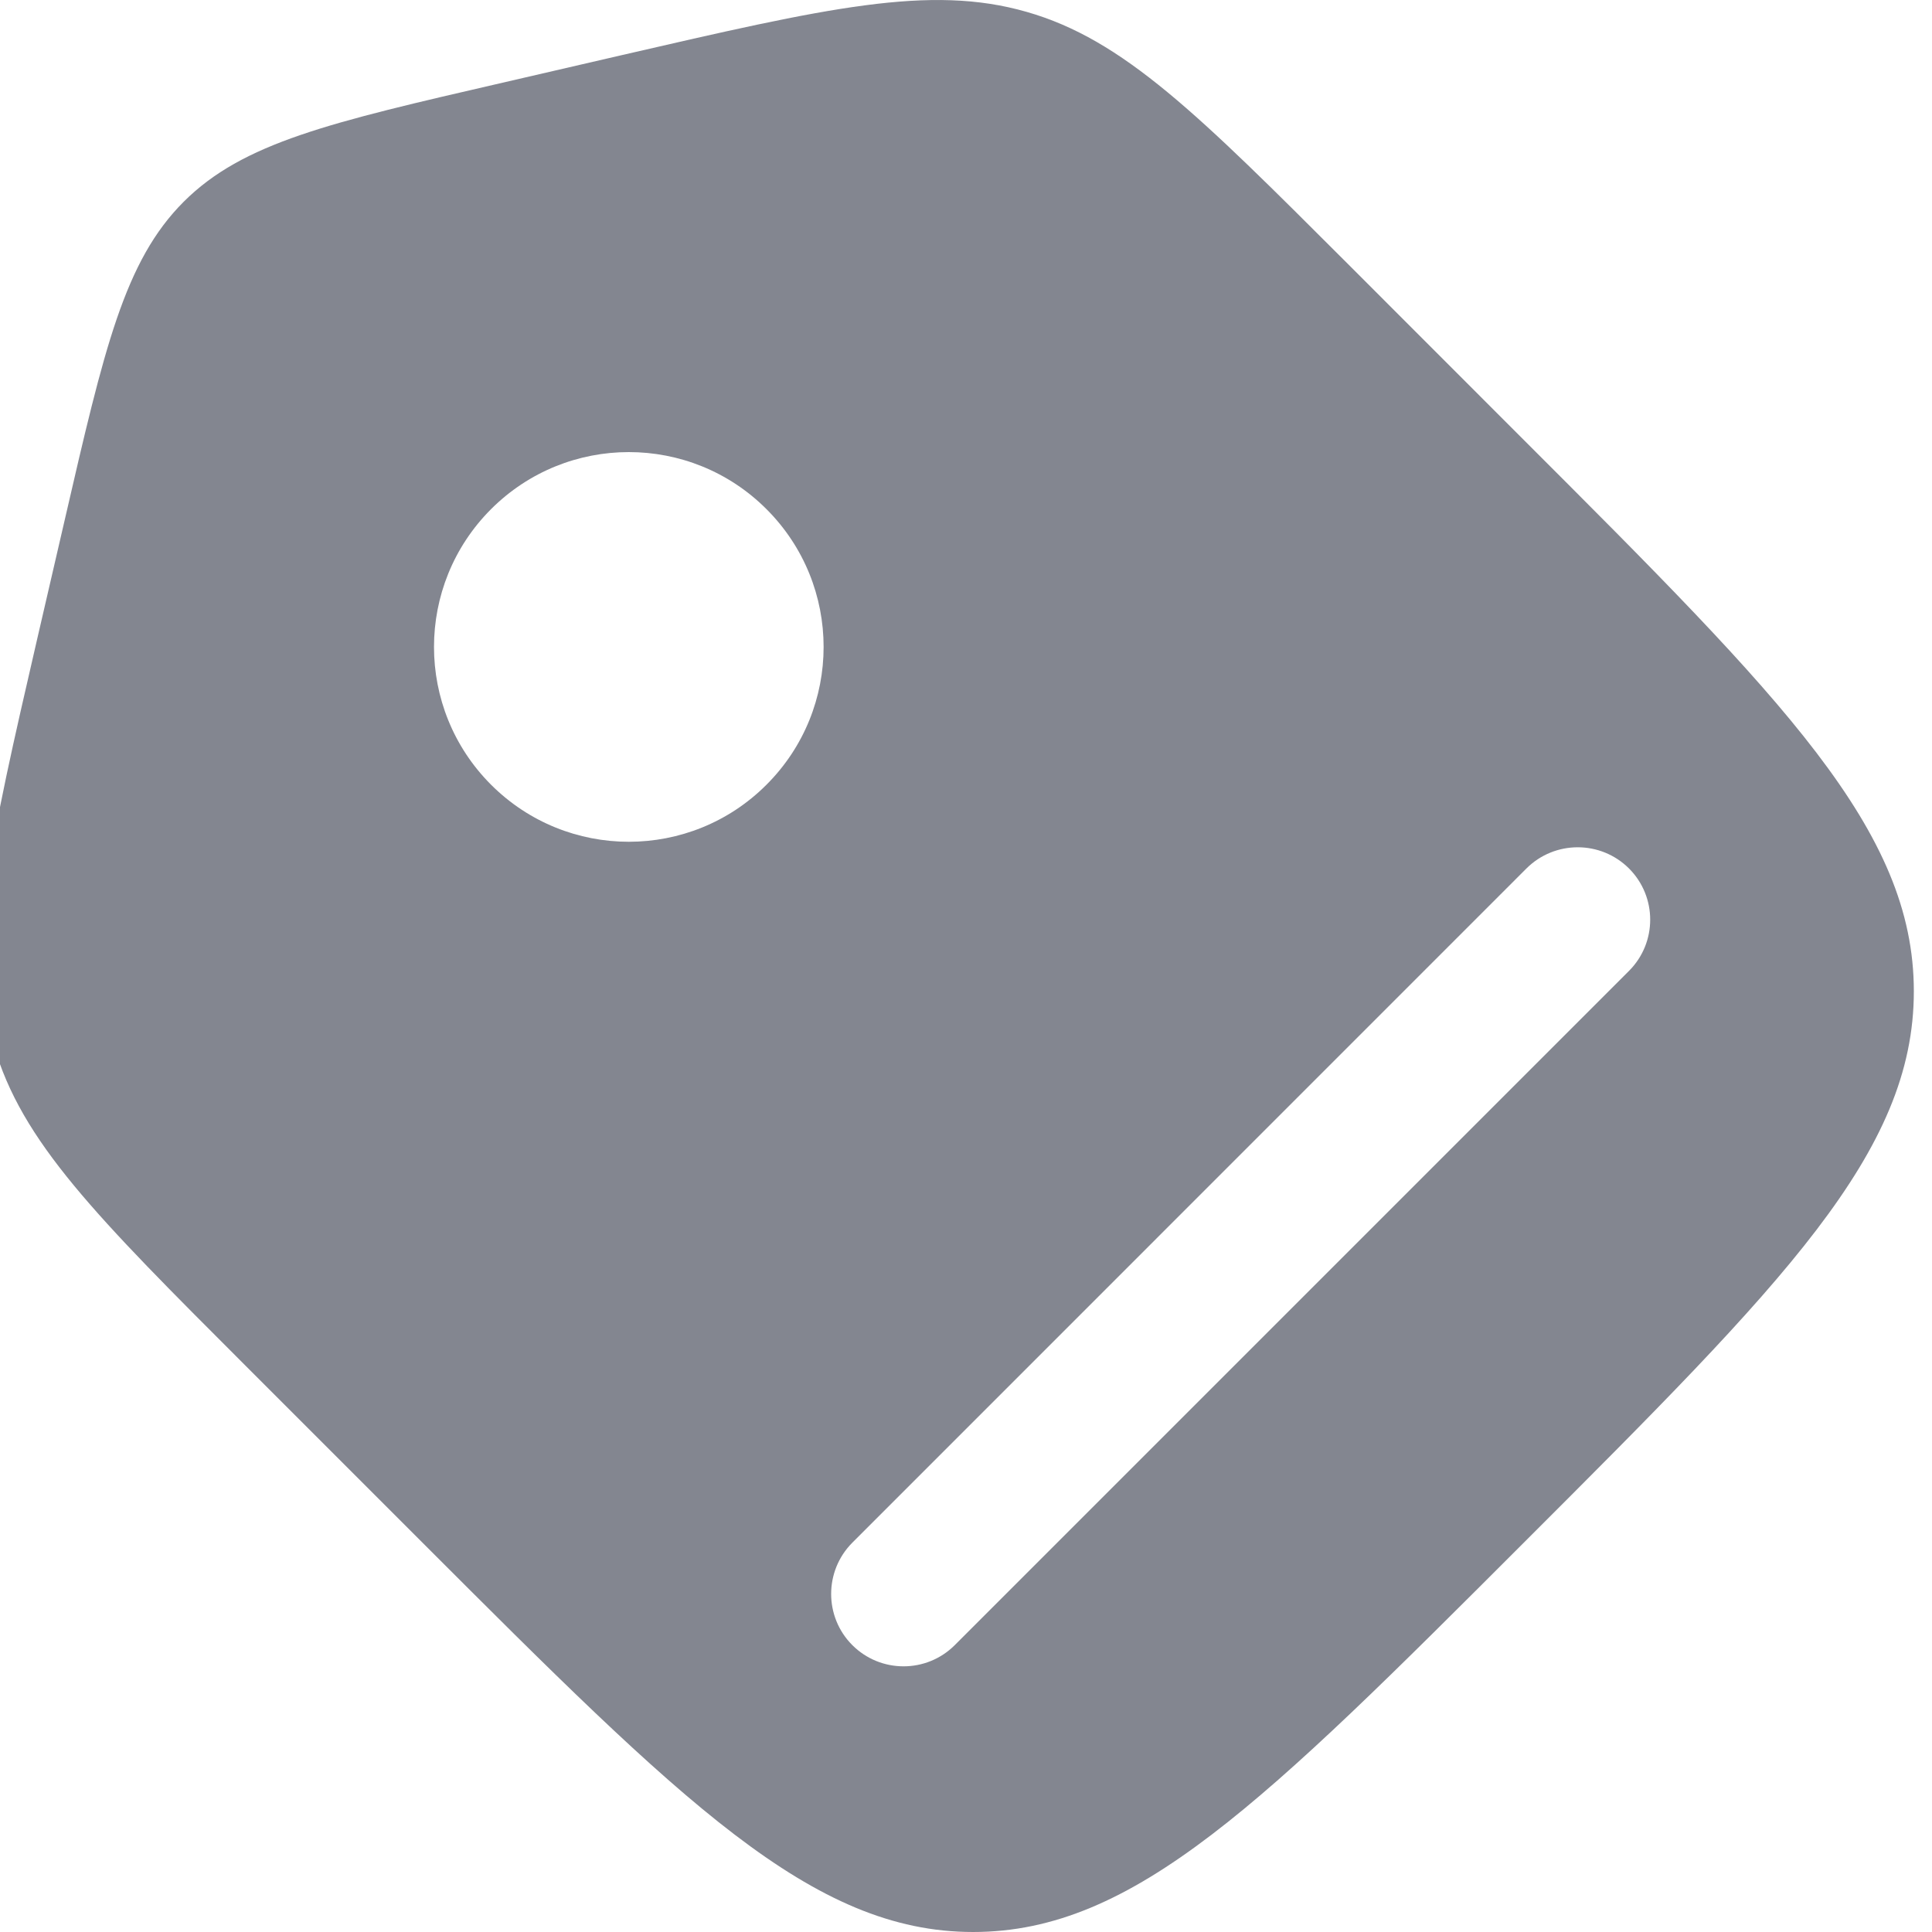 <svg width="20" height="20" viewBox="0 0 20 20" fill="none" xmlns="http://www.w3.org/2000/svg">
<path fill-rule="evenodd" clip-rule="evenodd" d="M-0.065 10.816C0.222 11.819 0.995 12.591 2.541 14.137L4.37 15.966C7.059 18.655 8.404 20 10.074 20C11.745 20 13.089 18.655 15.778 15.966C18.468 13.277 19.812 11.933 19.812 10.262C19.812 8.592 18.468 7.247 15.778 4.558L13.949 2.728C12.403 1.183 11.631 0.41 10.628 0.123C9.625 -0.165 8.561 0.081 6.431 0.572L5.203 0.856C3.411 1.269 2.515 1.476 1.901 2.089C1.288 2.703 1.081 3.599 0.668 5.391L0.384 6.619C-0.107 8.748 -0.353 9.813 -0.065 10.816ZM7.935 5.271C8.723 6.059 8.723 7.335 7.935 8.123C7.148 8.911 5.871 8.911 5.083 8.123C4.296 7.335 4.296 6.059 5.083 5.271C5.871 4.483 7.148 4.483 7.935 5.271ZM16.863 10.051L9.884 17.03C9.591 17.323 9.116 17.323 8.823 17.03C8.531 16.738 8.531 16.263 8.823 15.97L15.802 8.99C16.095 8.698 16.57 8.698 16.863 8.99C17.156 9.283 17.156 9.758 16.863 10.051Z" fill="#838690"/>
</svg>
